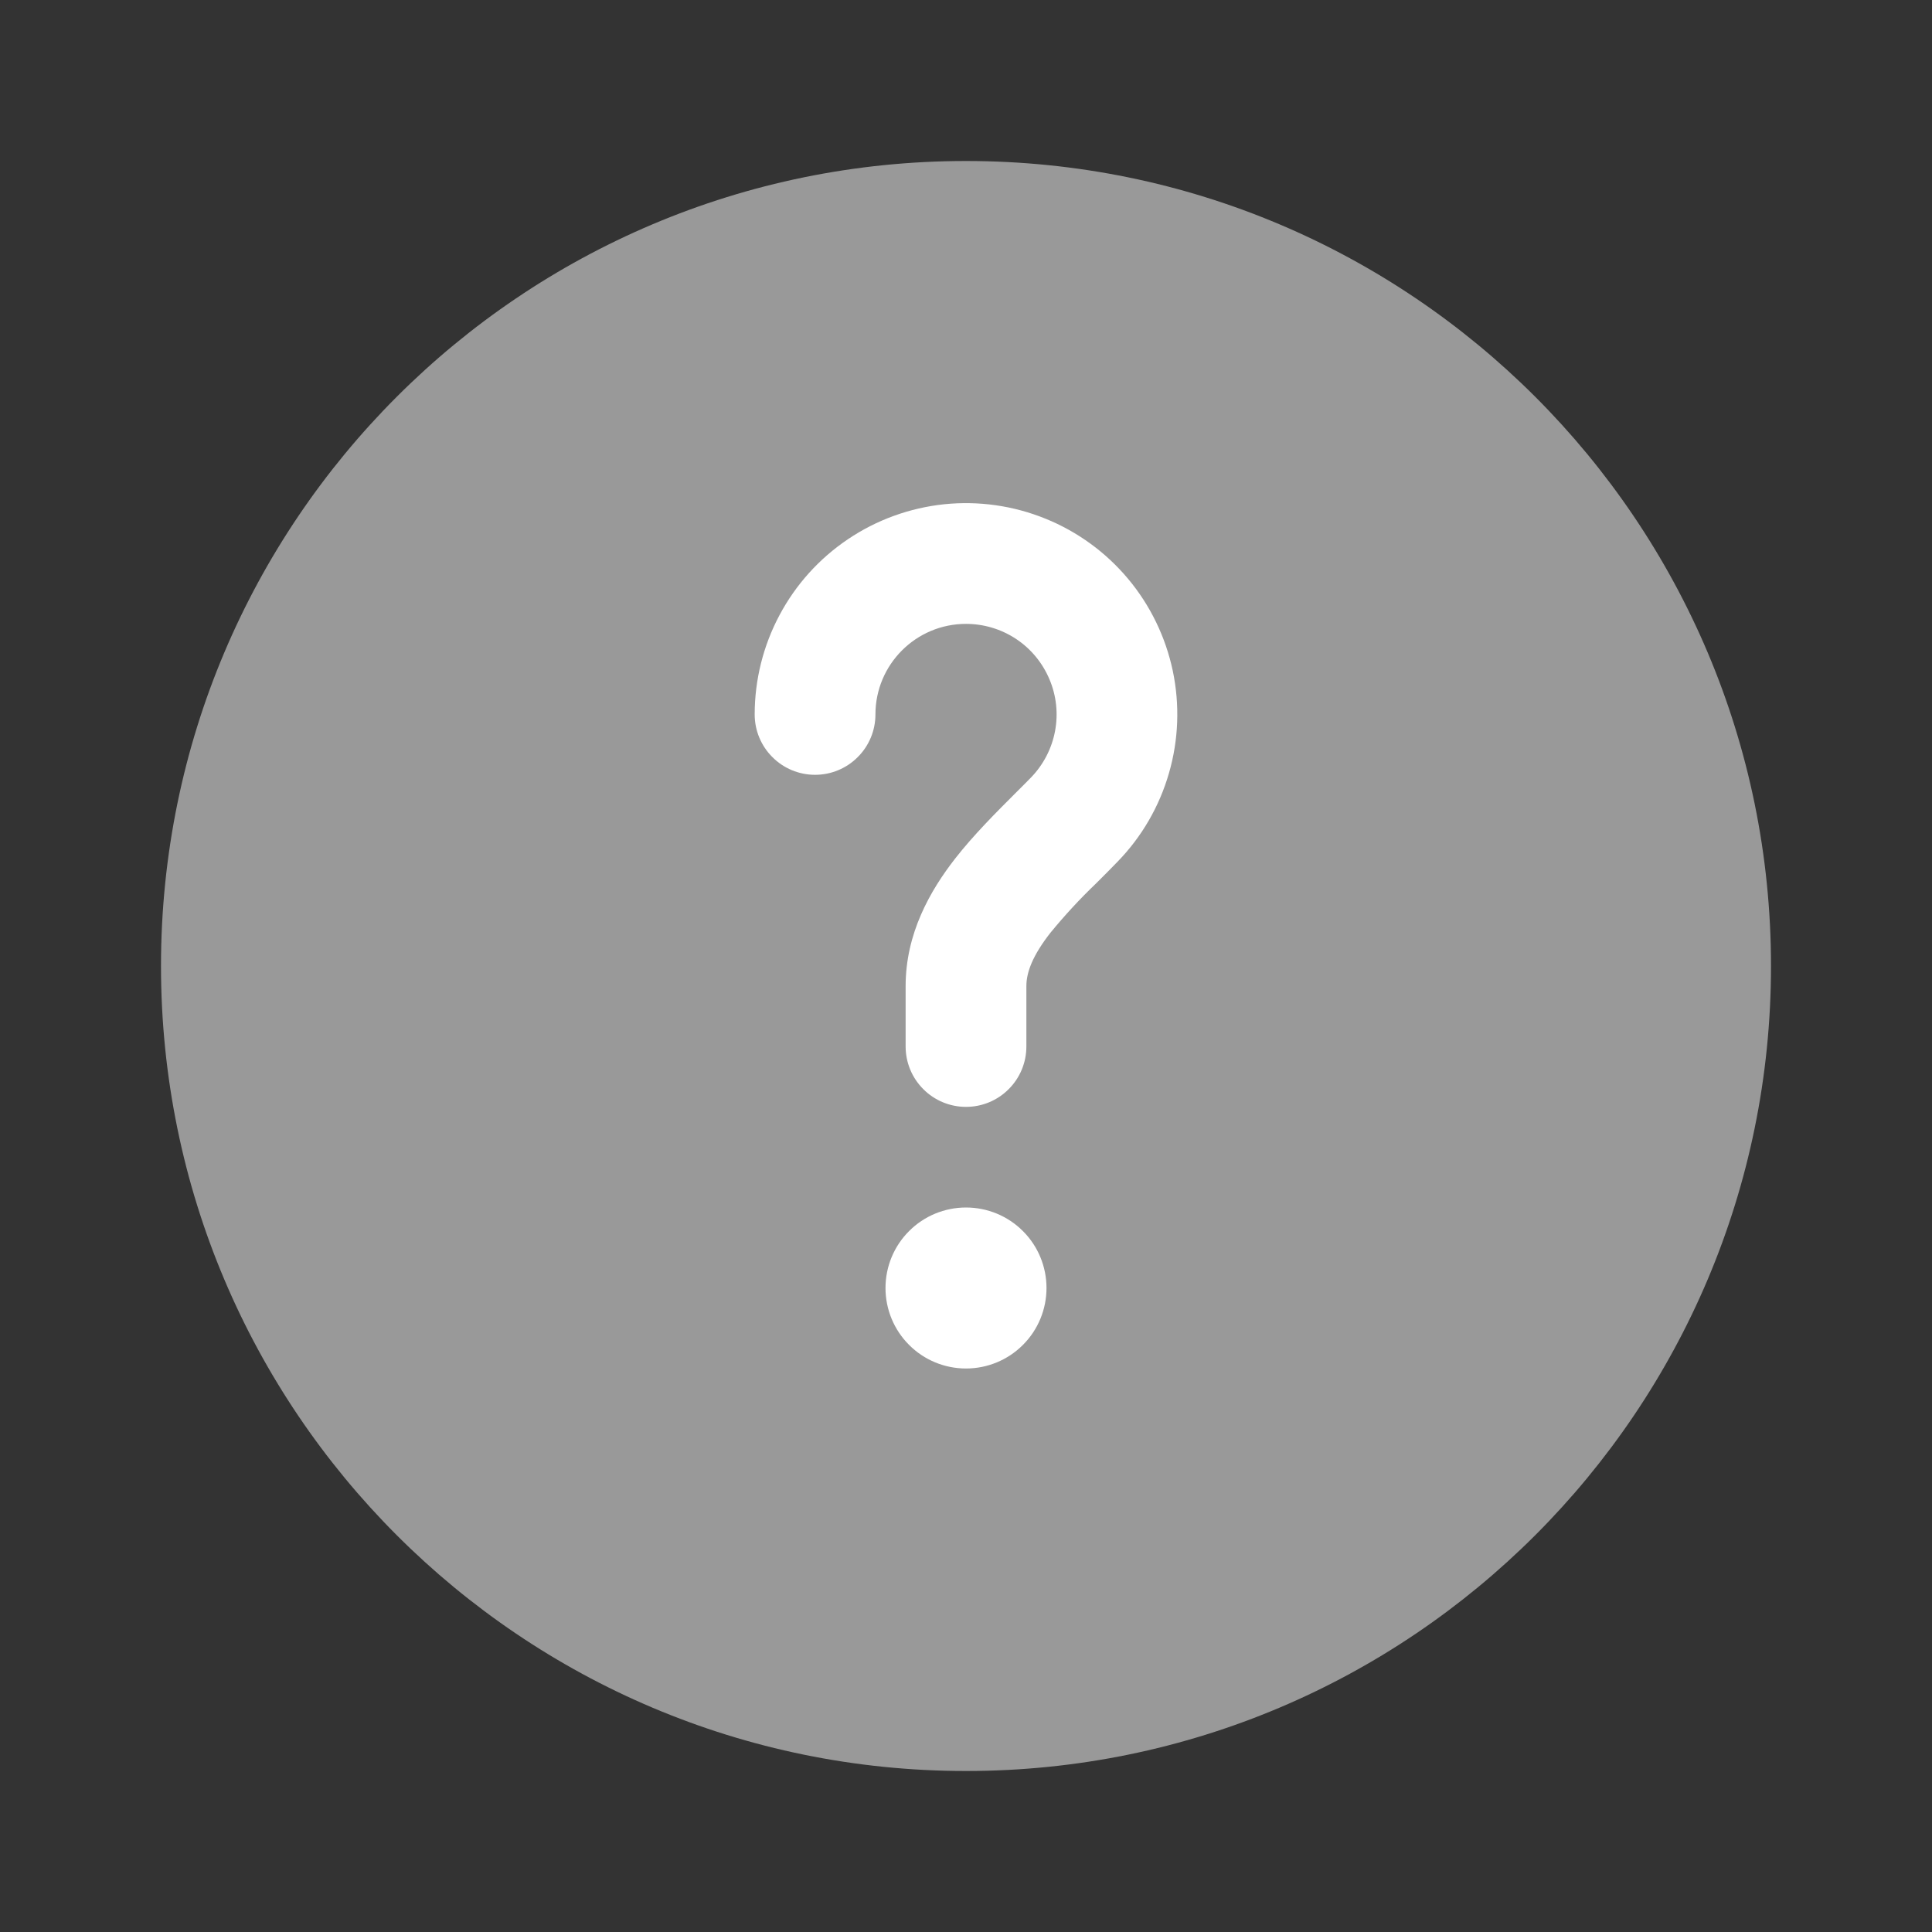 <svg width="24" height="24" viewBox="0 0 24 24" fill="none" xmlns="http://www.w3.org/2000/svg">
<rect x="0" y="0" width="24" height="24" fill="#333333" stroke="none"/>
<path opacity="0.5" d="M22 12C22 17.523 17.523 22 12 22C6.477 22 2 17.523 2 12C2 6.477 6.477 2 12 2C17.523 2 22 6.477 22 12Z" fill="white"/>
<path d="M12 7.75C11.379 7.75 10.875 8.254 10.875 8.875C10.875 9.074 10.796 9.265 10.655 9.405C10.515 9.546 10.324 9.625 10.125 9.625C9.926 9.625 9.735 9.546 9.595 9.405C9.454 9.265 9.375 9.074 9.375 8.875C9.375 8.445 9.481 8.021 9.683 7.642C9.885 7.262 10.177 6.938 10.534 6.698C10.89 6.458 11.301 6.309 11.729 6.264C12.156 6.22 12.588 6.281 12.987 6.443C13.385 6.604 13.738 6.861 14.014 7.191C14.29 7.521 14.48 7.914 14.569 8.335C14.657 8.756 14.641 9.192 14.521 9.605C14.402 10.018 14.183 10.396 13.883 10.704C13.791 10.799 13.703 10.888 13.619 10.971C13.416 11.165 13.226 11.371 13.048 11.588C12.828 11.87 12.75 12.077 12.75 12.25V13C12.75 13.199 12.671 13.39 12.53 13.53C12.39 13.671 12.199 13.75 12 13.75C11.801 13.75 11.61 13.671 11.47 13.53C11.329 13.39 11.25 13.199 11.25 13V12.25C11.25 11.595 11.555 11.064 11.864 10.667C12.093 10.373 12.38 10.087 12.614 9.853C12.685 9.783 12.749 9.718 12.807 9.659C12.961 9.5 13.065 9.3 13.106 9.083C13.147 8.865 13.123 8.641 13.036 8.437C12.95 8.233 12.806 8.059 12.622 7.937C12.437 7.815 12.221 7.75 12 7.75ZM12 17C12.265 17 12.52 16.895 12.707 16.707C12.895 16.52 13 16.265 13 16C13 15.735 12.895 15.48 12.707 15.293C12.52 15.105 12.265 15 12 15C11.735 15 11.48 15.105 11.293 15.293C11.105 15.48 11 15.735 11 16C11 16.265 11.105 16.52 11.293 16.707C11.48 16.895 11.735 17 12 17Z" fill="white"/>
</svg>
